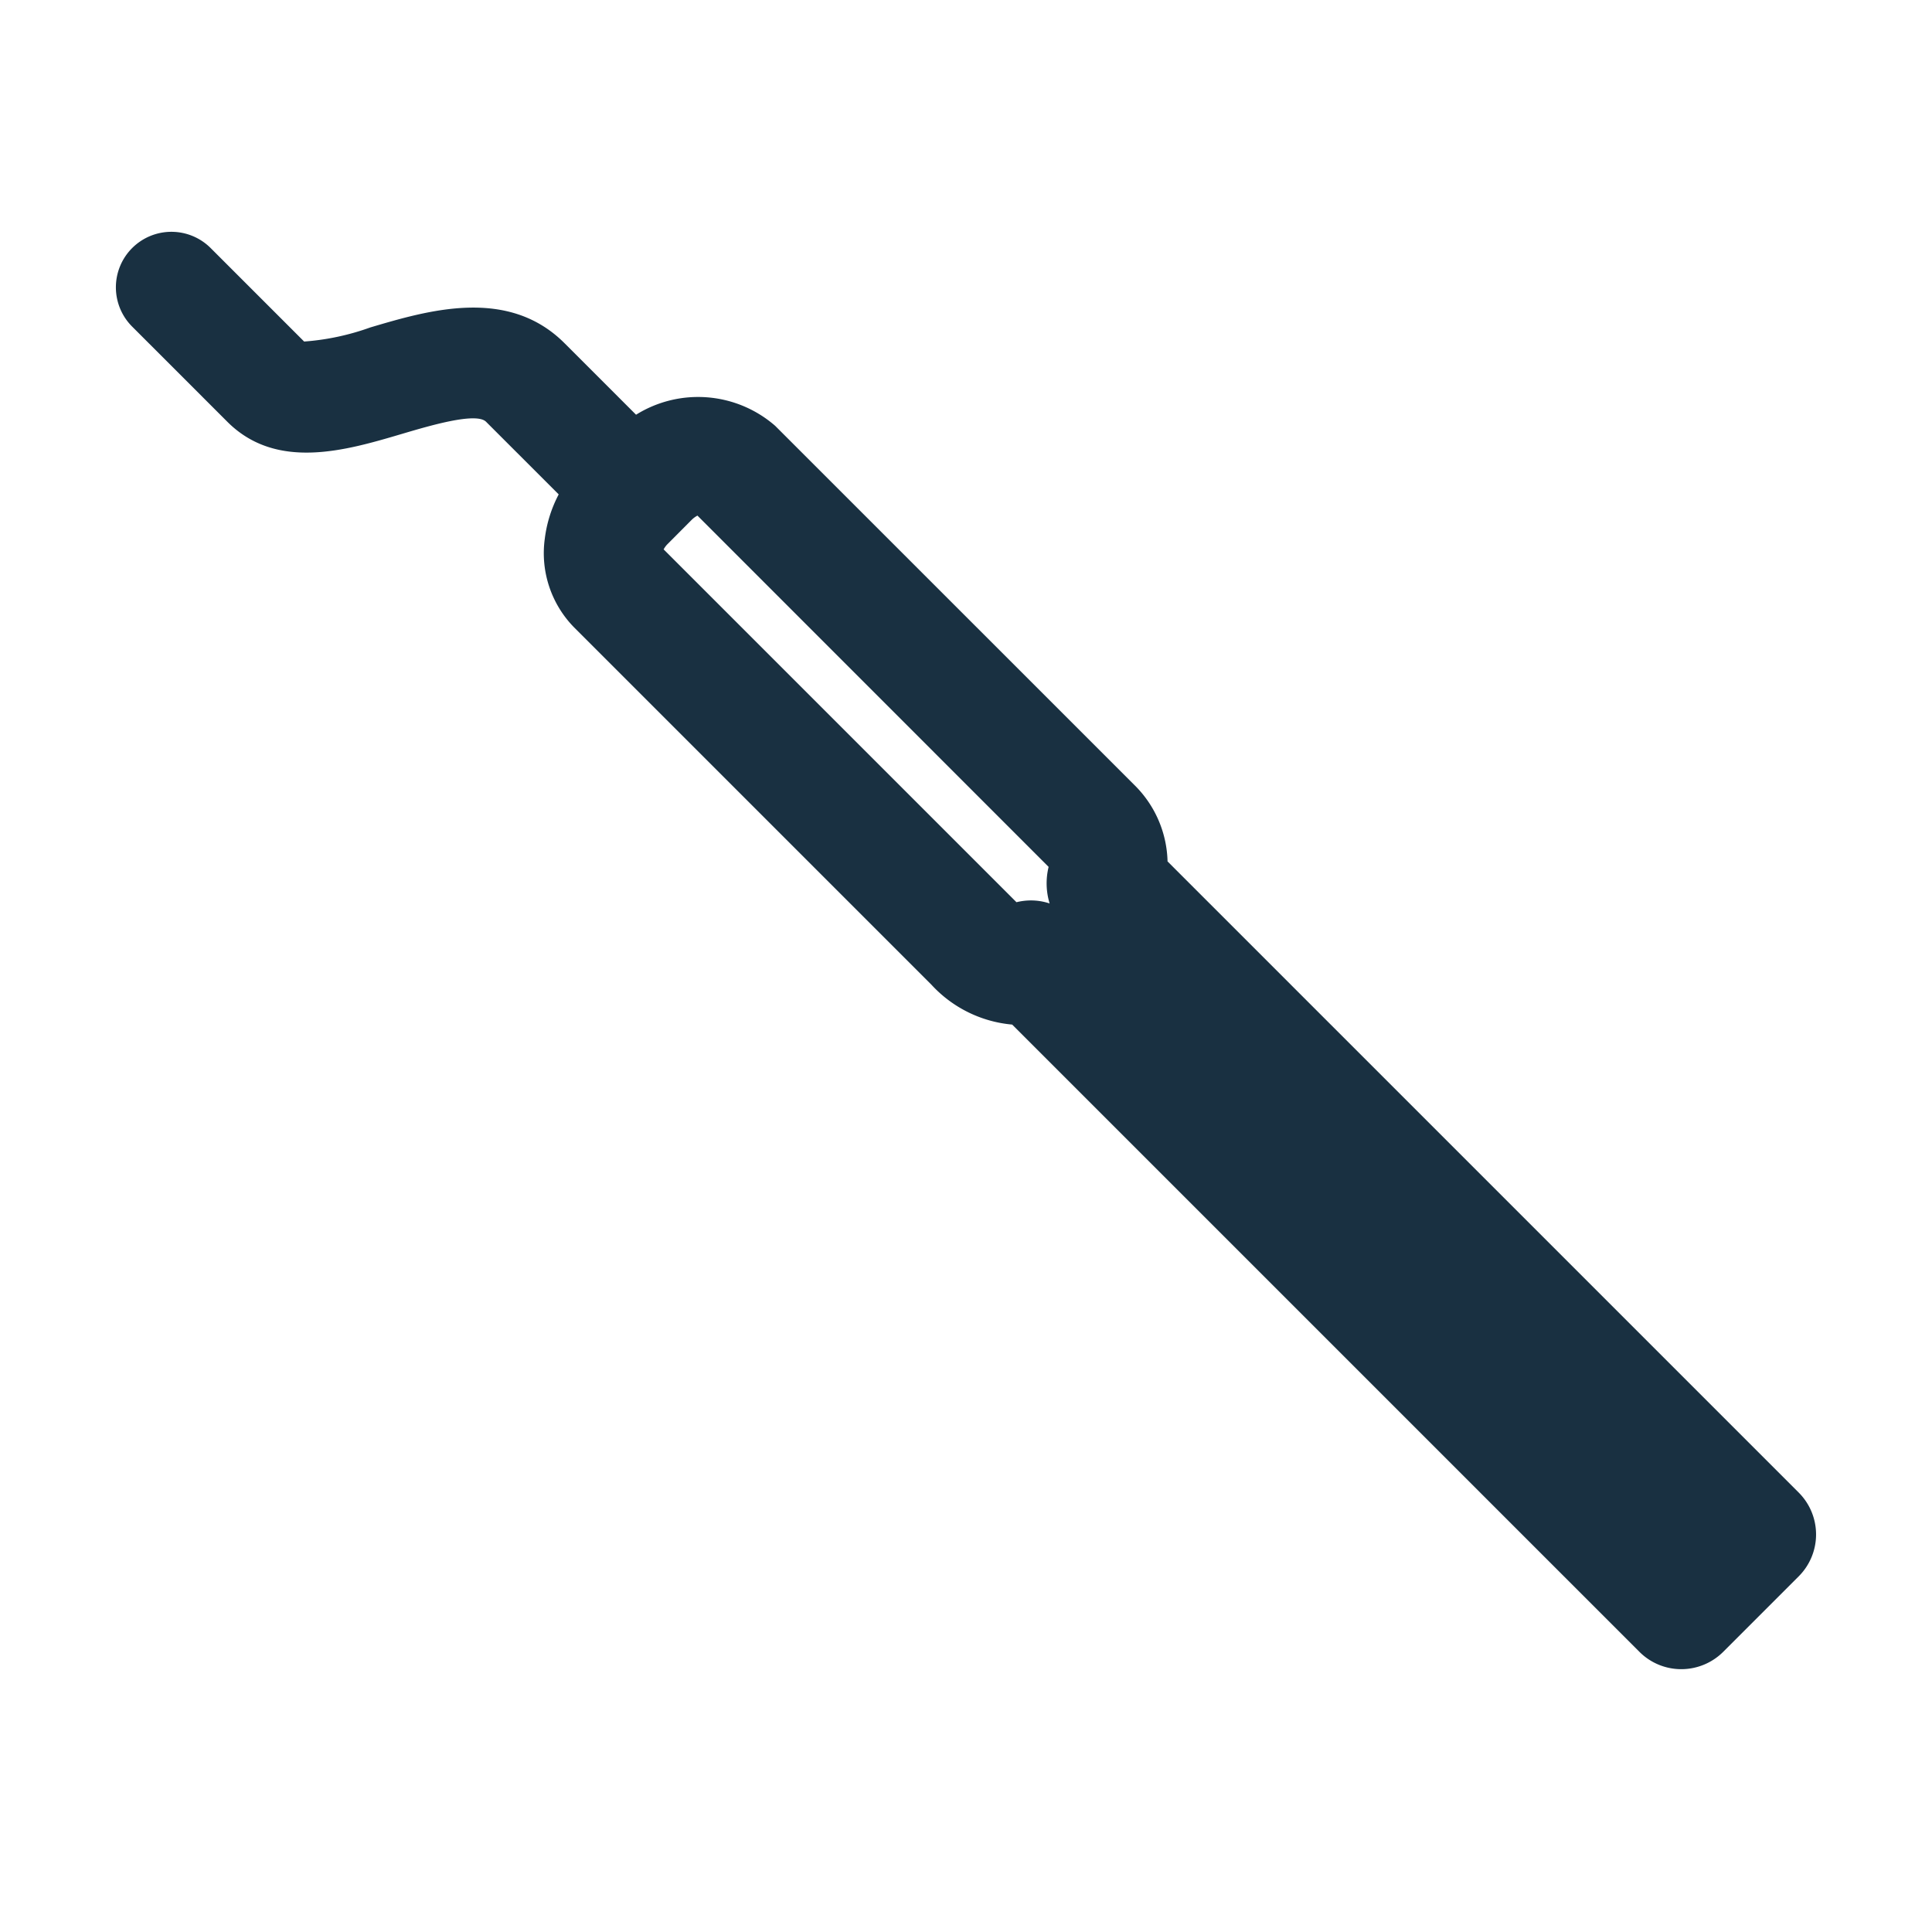<?xml version="1.0" encoding="UTF-8"?> <svg xmlns="http://www.w3.org/2000/svg" xmlns:xlink="http://www.w3.org/1999/xlink" width="50" height="50" viewBox="0 0 50 50"><defs><style> .cls-1 { clip-path: url(#clip-Solutions_Devices8); } .cls-2 { fill: #193041; } </style><clipPath id="clip-Solutions_Devices8"><rect width="50" height="50"></rect></clipPath></defs><g id="Solutions_Devices8" class="cls-1"><path id="Контур_2197" data-name="Контур 2197" class="cls-2" d="M-1212.79-56.436l-16.334-16.334a2.872,2.872,0,0,0-.868-1.987l-9.287-9.286a3.037,3.037,0,0,0-3.6-.287l-1.85-1.85c-1.464-1.464-3.524-.854-5.027-.409a6.43,6.43,0,0,1-1.713.365l-2.419-2.419a1.437,1.437,0,0,0-2.032,0,1.437,1.437,0,0,0,0,2.032l2.463,2.463c1.275,1.275,3.073.742,4.517.315.719-.213,1.923-.57,2.179-.315l1.88,1.88a3.331,3.331,0,0,0-.36,1.148,2.744,2.744,0,0,0,.754,2.289l9.251,9.251a3.225,3.225,0,0,0,2.091,1.033l16.233,16.233a1.529,1.529,0,0,0,1.084.449,1.538,1.538,0,0,0,1.084-.448l1.956-1.956A1.533,1.533,0,0,0-1212.79-56.436Zm-19.867-15.324a1.589,1.589,0,0,0-.377.046v0l-9.131-9.131a.578.578,0,0,1,.107-.143l.621-.624a.622.622,0,0,1,.147-.107l9.088,9.091a1.79,1.79,0,0,0,.026.946A1.553,1.553,0,0,0-1232.657-71.76Z" transform="translate(1259.34 95.063)"></path></g></svg> 